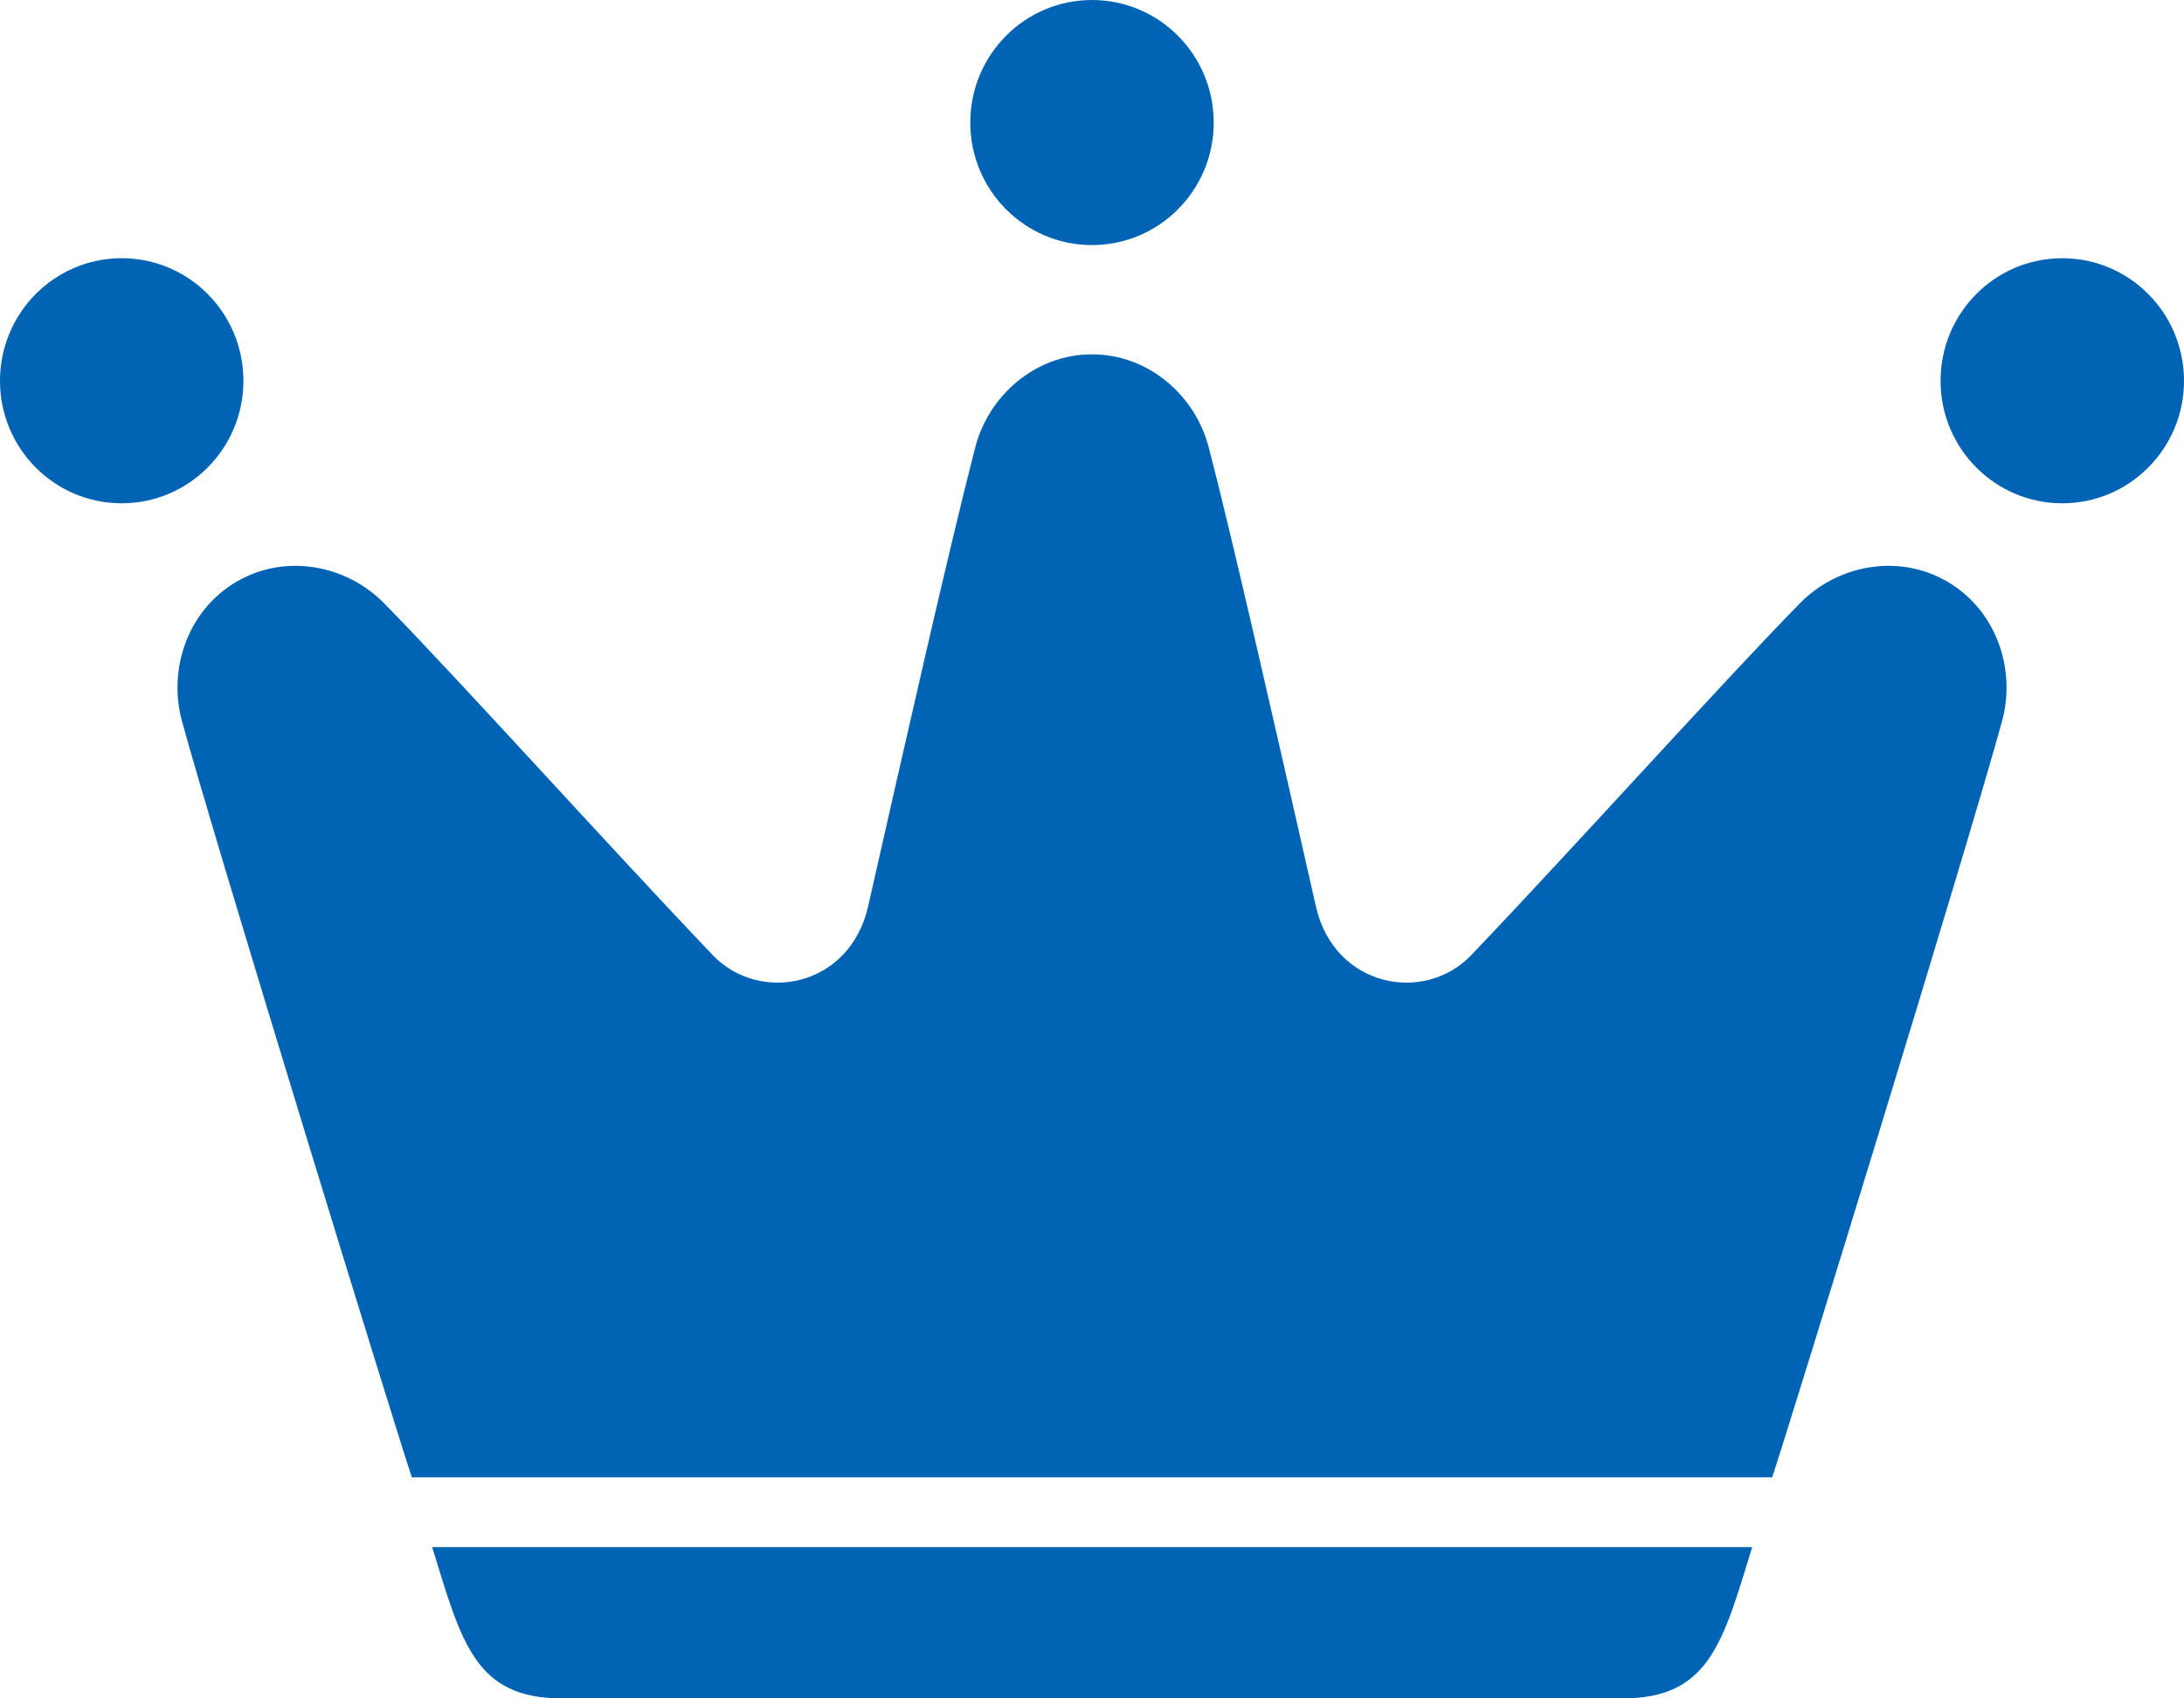 <svg width="81" height="63" xmlns="http://www.w3.org/2000/svg"><path fill="none" d="M-1-1h83v65H-1z"/><path d="M60.176 63H20.838c-3.233 0-3.723-2.087-4.81-5.612h48.958C63.898 60.913 63.408 63 60.176 63zm12.041-41.428c1.833 1.066 2.555 3.265 2.039 5.163-1.204 4.421-8.13 26.933-8.532 28.065H15.276c-.403-1.132-7.328-23.644-8.531-28.065-.517-1.898.205-4.097 2.038-5.163l.001.002v-.002c1.833-1.066 4.085-.596 5.459.803 2.767 2.819 8.451 9.138 12.195 13.057 1.733 1.815 5.077 1.197 5.759-1.812 1.359-6.004 3.05-13.474 3.975-17.031h-.001c.494-1.903 2.212-3.444 4.327-3.445h.002c2.115.001 3.831 1.54 4.326 3.44l.002.005c.925 3.557 2.616 11.027 3.975 17.03.682 3.01 4.026 3.628 5.759 1.813 3.743-3.92 9.427-10.238 12.196-13.057 1.373-1.4 3.626-1.869 5.458-.803v.002l.001-.002zM40.5 9.091c-2.494 0-4.514-2.034-4.514-4.543C35.986 2.034 38.006 0 40.5 0c2.493 0 4.514 2.034 4.514 4.548 0 2.509-2.021 4.543-4.514 4.543zM9.028 14.127c0 2.509-2.022 4.542-4.514 4.542C2.02 18.67 0 16.636 0 14.127c0-2.515 2.02-4.549 4.514-4.549 2.492 0 4.514 2.034 4.514 4.549zm67.458-4.548c2.494 0 4.514 2.033 4.514 4.548 0 2.509-2.02 4.542-4.514 4.542-2.493 0-4.514-2.033-4.514-4.542 0-2.515 2.02-4.548 4.514-4.548z" fill="#0063b3"/></svg>